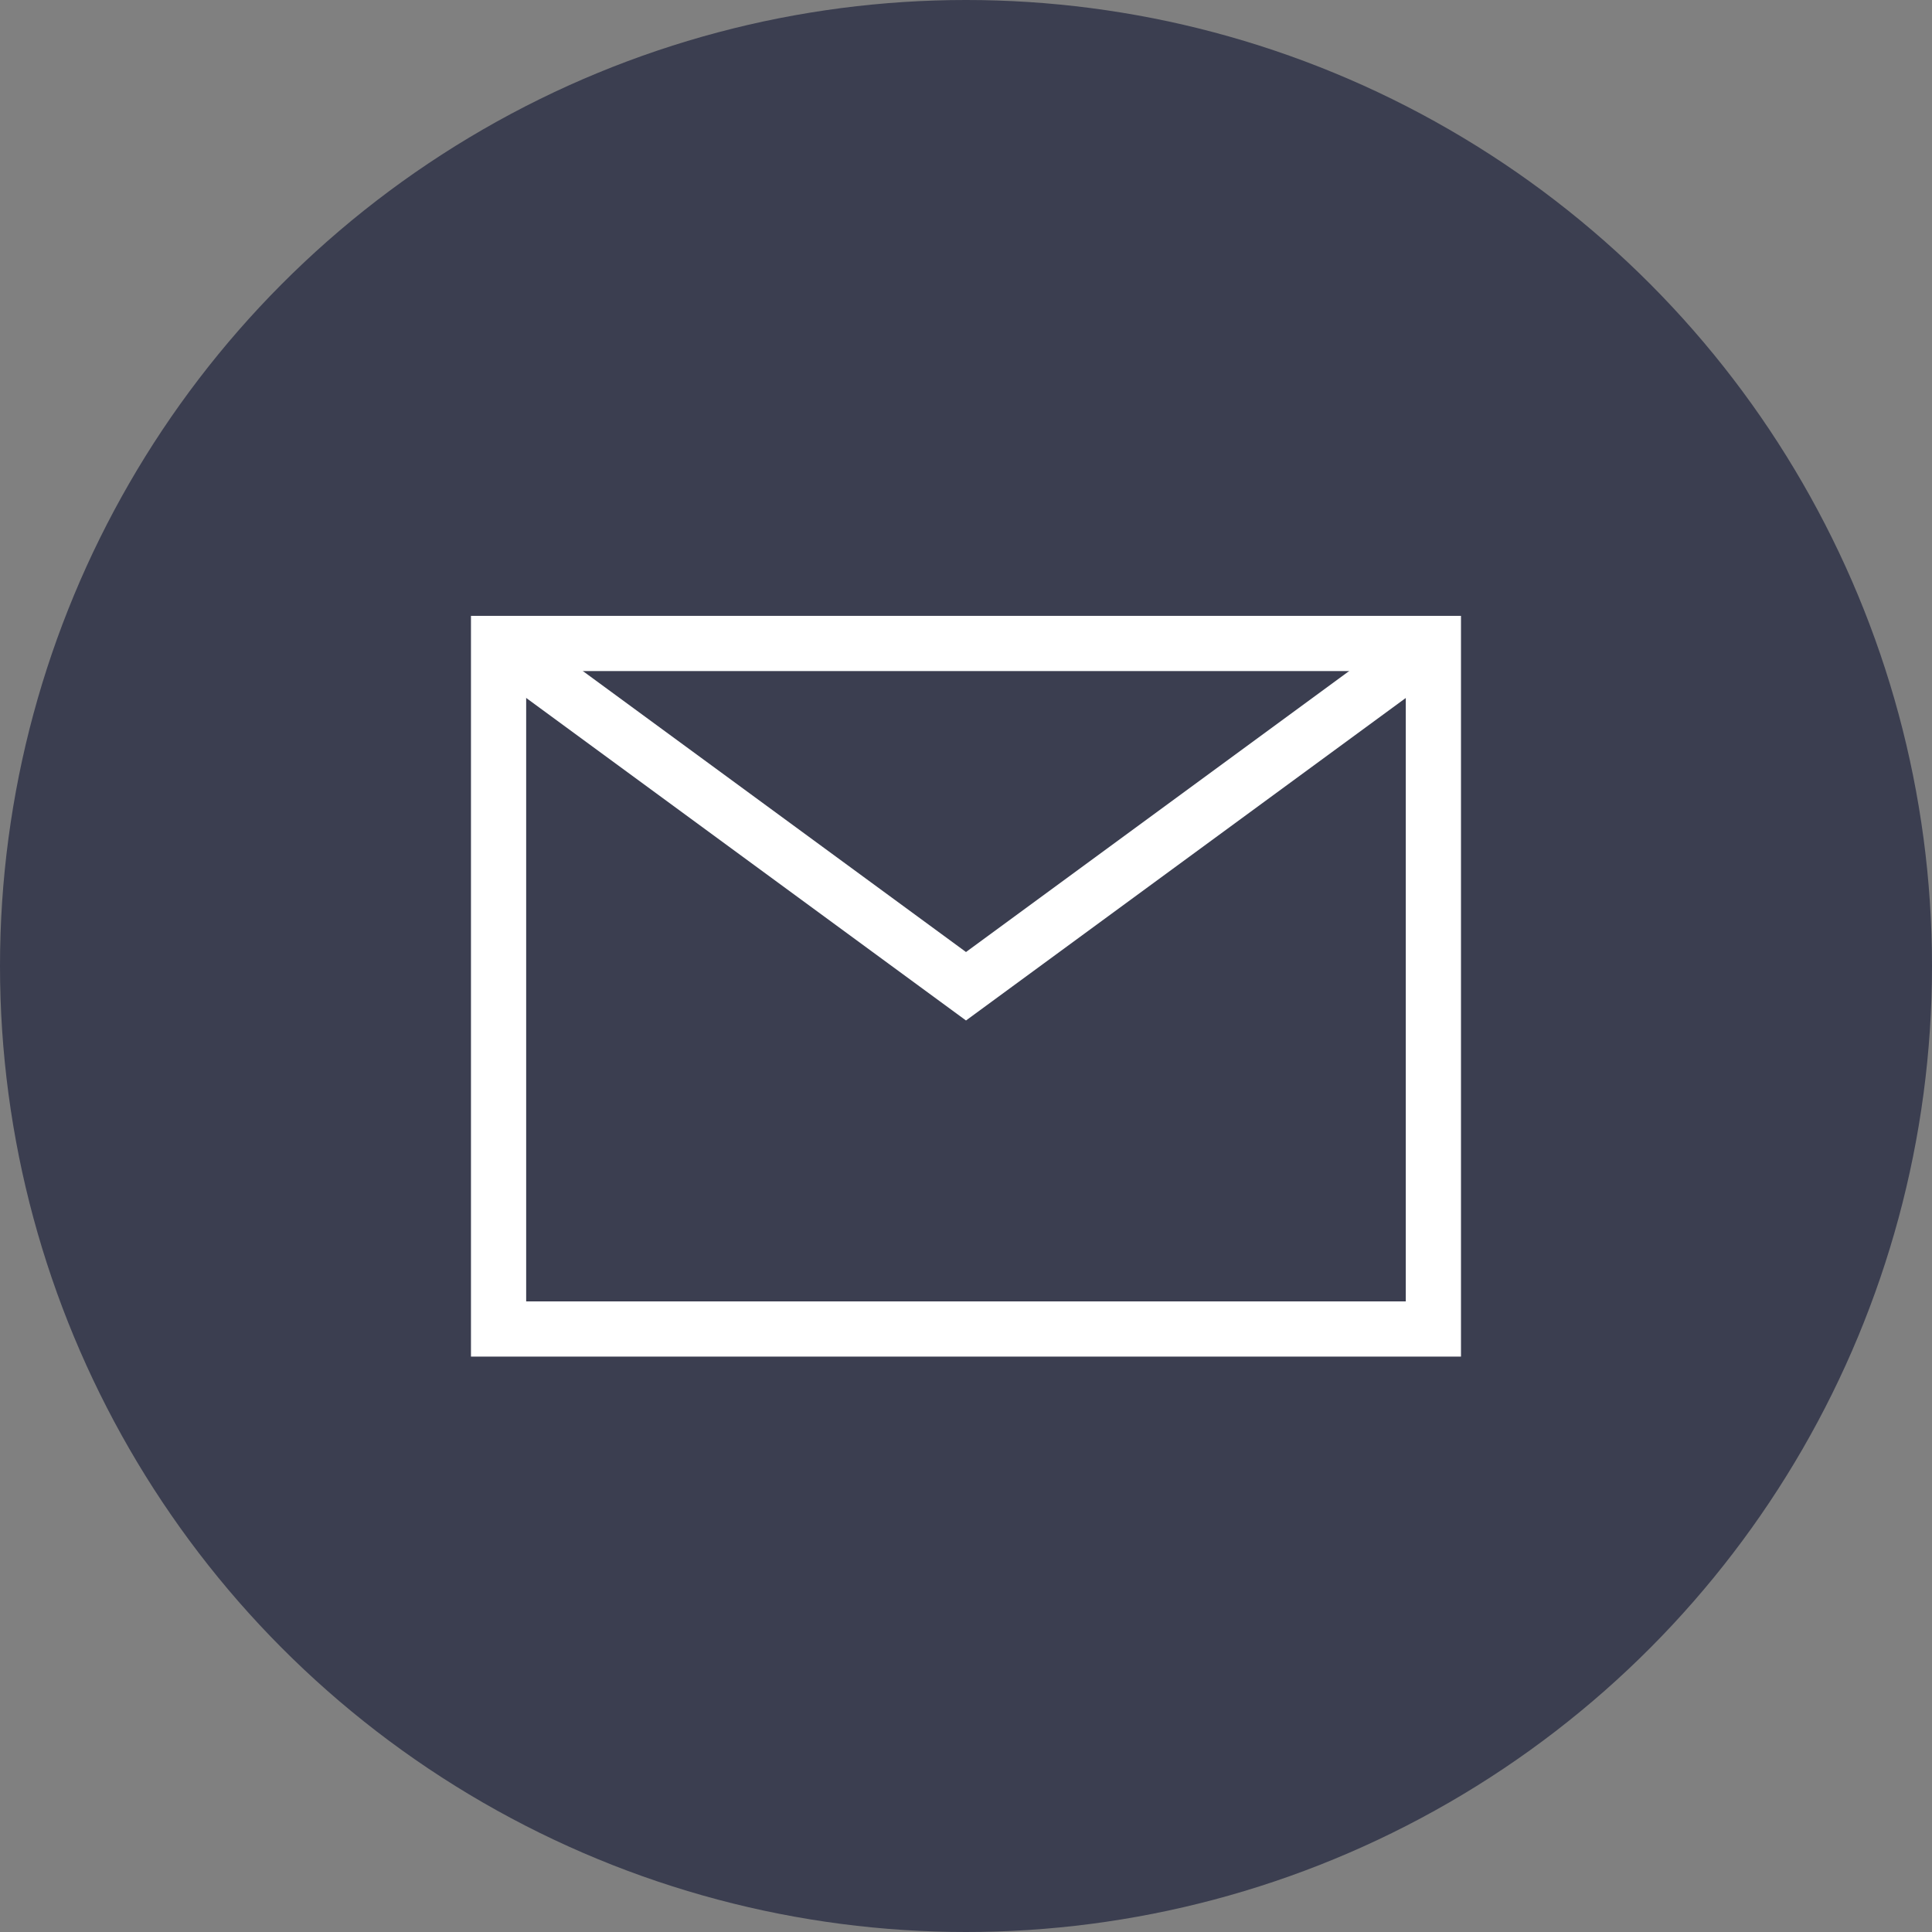 <?xml version="1.0" encoding="UTF-8"?>
<svg width="35px" height="35px" viewBox="0 0 35 35" version="1.1" xmlns="http://www.w3.org/2000/svg" xmlns:xlink="http://www.w3.org/1999/xlink">
    <rect x="0" y="0" width="35" height="35" fill="#808080" stroke="none"/>
    <!-- Generator: Sketch 55.2 (78181) - https://sketchapp.com -->
    <title>envelope icon</title>
    <g id="Page-1" stroke="none" stroke-width="1" fill="none" fill-rule="evenodd">
        <g id="Group-9">
            <circle id="Oval-Copy" fill="#3B3E50" cx="17.5" cy="17.5" r="17.5"></circle>
            <g id="email-84" transform="translate(8.75, 11.375)" stroke="#FFFFFF">
                <polyline id="Path" points="0.282 0.282 8.75 6.492 17.218 0.282"></polyline>
                <rect id="Rectangle" stroke-linecap="square" x="0.282" y="0.282" width="16.935" height="12.419"></rect>
            </g>
        </g>
    </g>
</svg>
